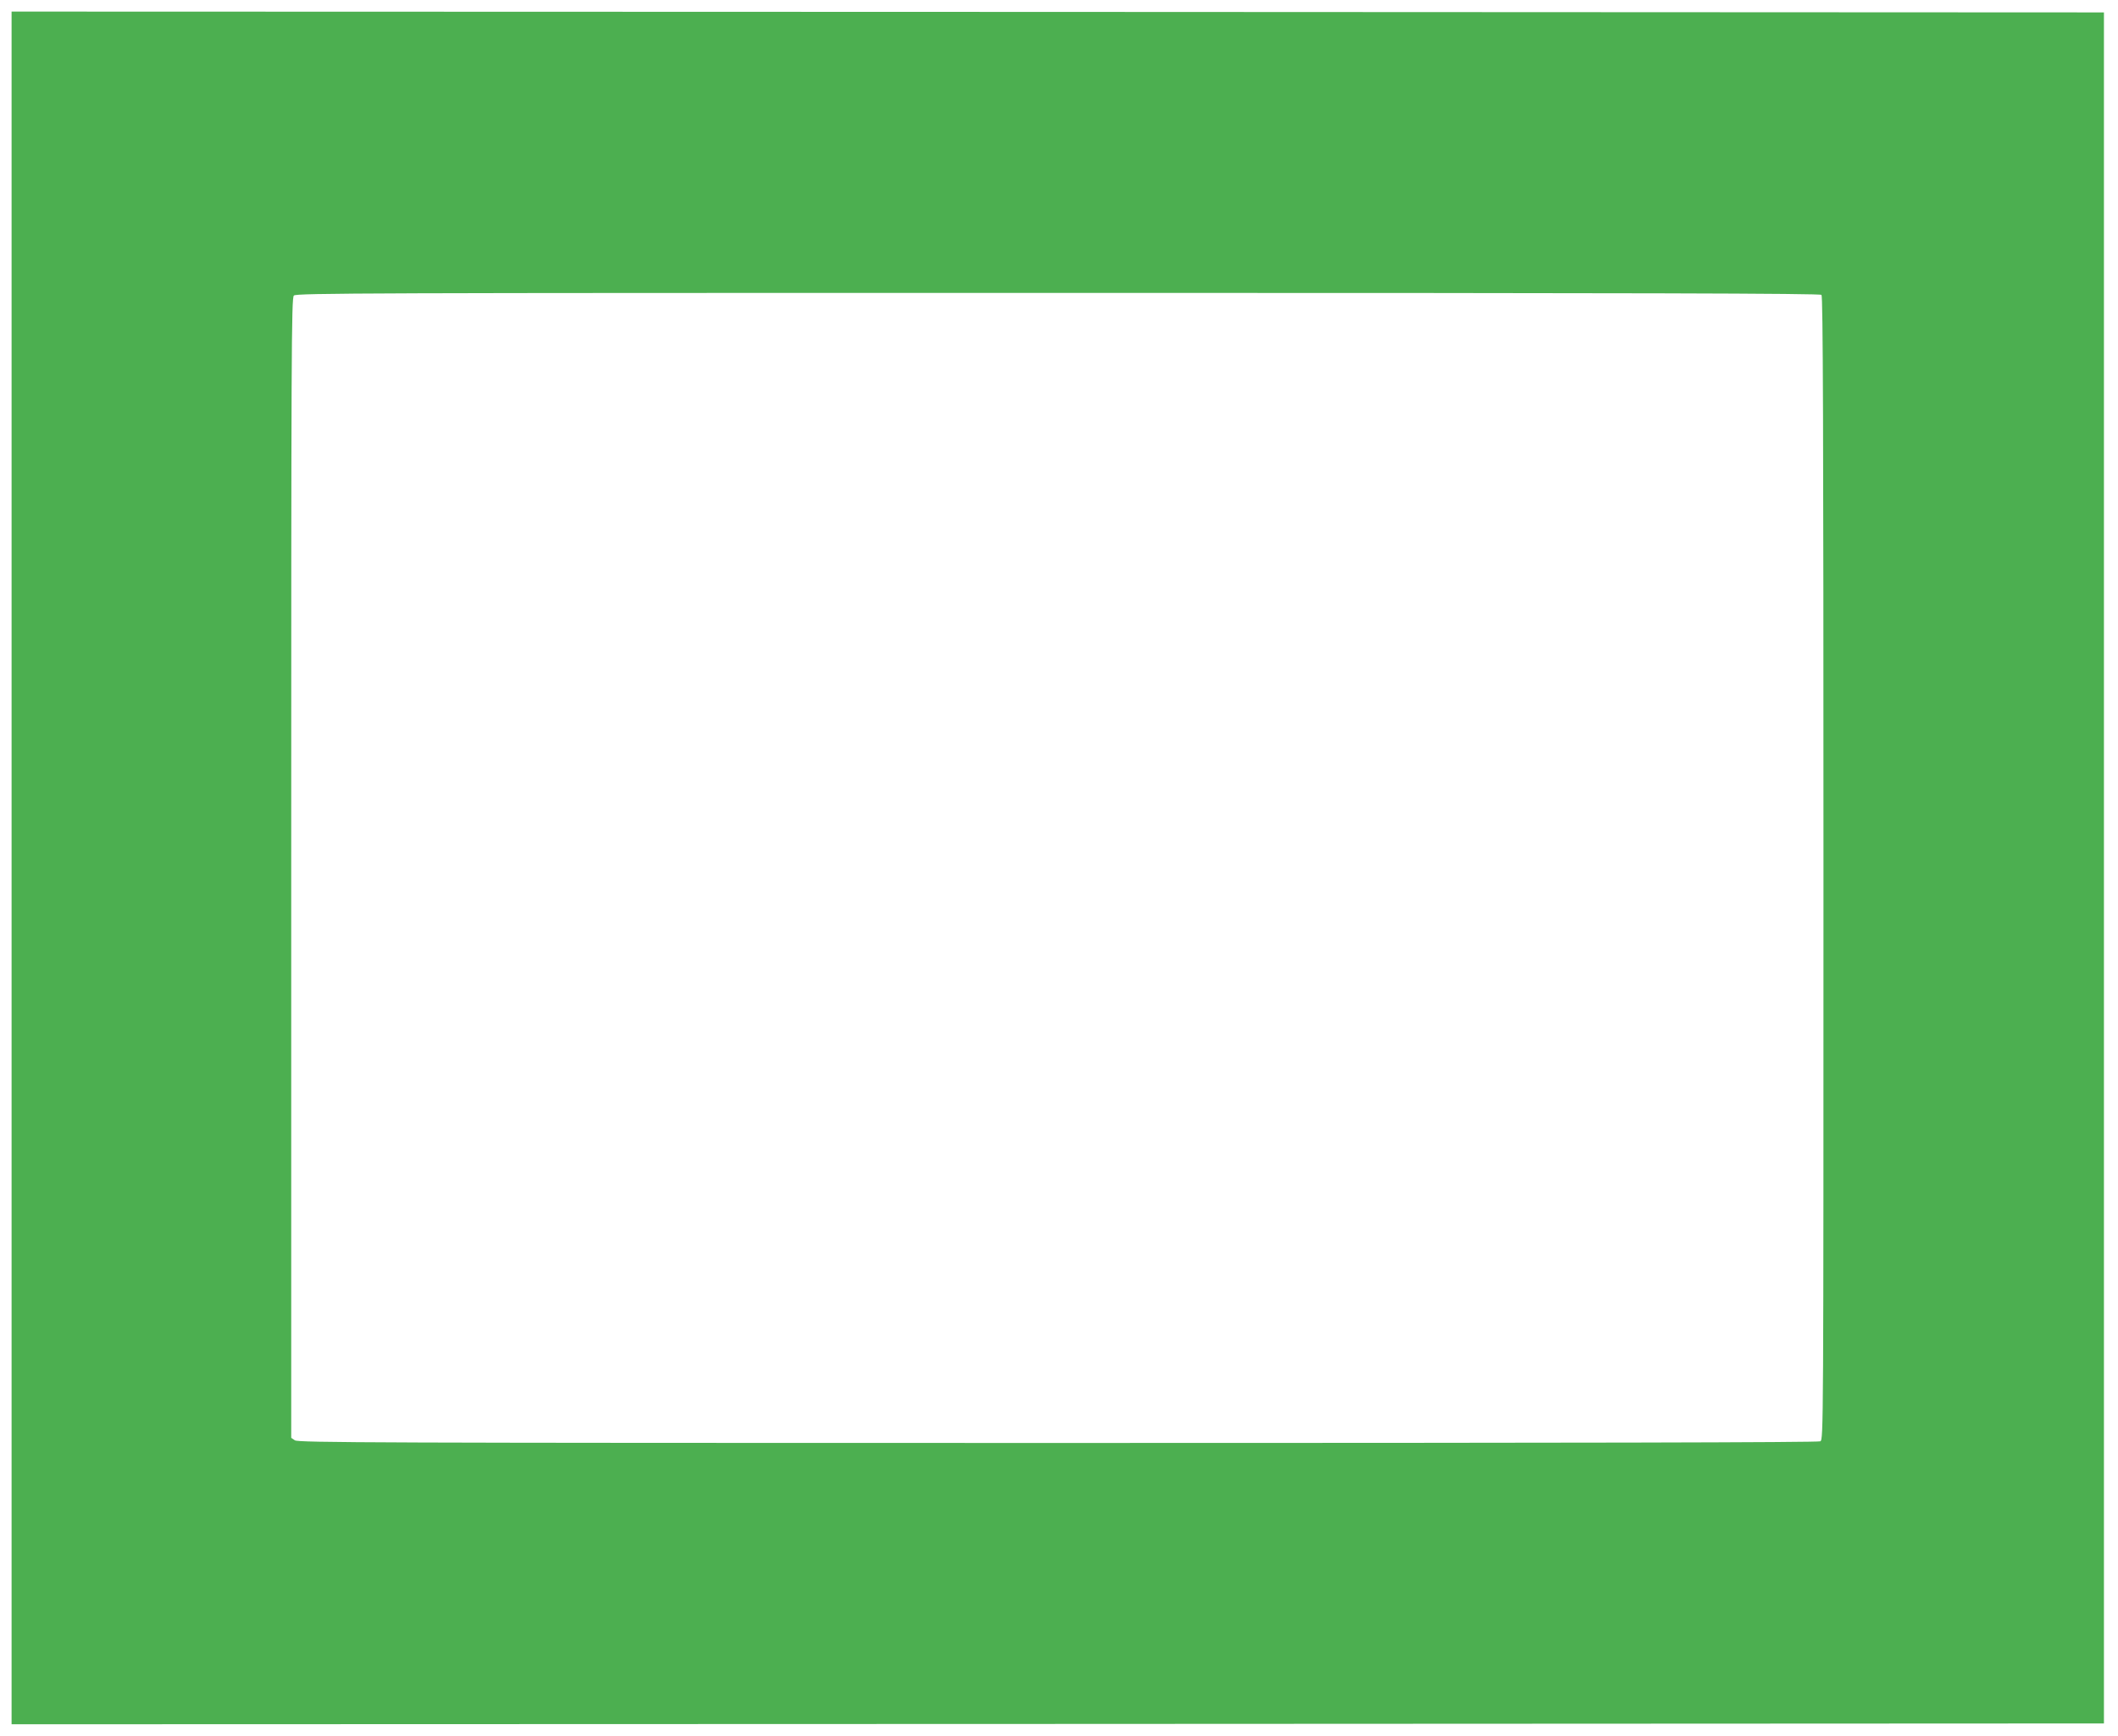 <?xml version="1.0" standalone="no"?>
<!DOCTYPE svg PUBLIC "-//W3C//DTD SVG 20010904//EN"
 "http://www.w3.org/TR/2001/REC-SVG-20010904/DTD/svg10.dtd">
<svg version="1.0" xmlns="http://www.w3.org/2000/svg"
 width="1280pt" height="1049pt" viewBox="0 0 1280 1049"
 preserveAspectRatio="xMidYMid meet">
<g transform="translate(0,1049) scale(0.1,-0.1)"
fill="#4caf50" stroke="none">
<path d="M70 5245 l0 -5175 6323 2 6322 3 0 5170 0 5170 -6322 3 -6323 2 0
-5175z m10938 3463 c9 -9 12 -793 12 -3465 0 -3403 0 -3452 -19 -3463 -14 -7
-1464 -10 -4608 -10 -4137 0 -4591 2 -4611 16 l-22 15 0 3444 c0 3117 1 3445
16 3459 14 15 447 16 4618 16 3566 0 4605 -3 4614 -12z"/>
</g>
</svg>
